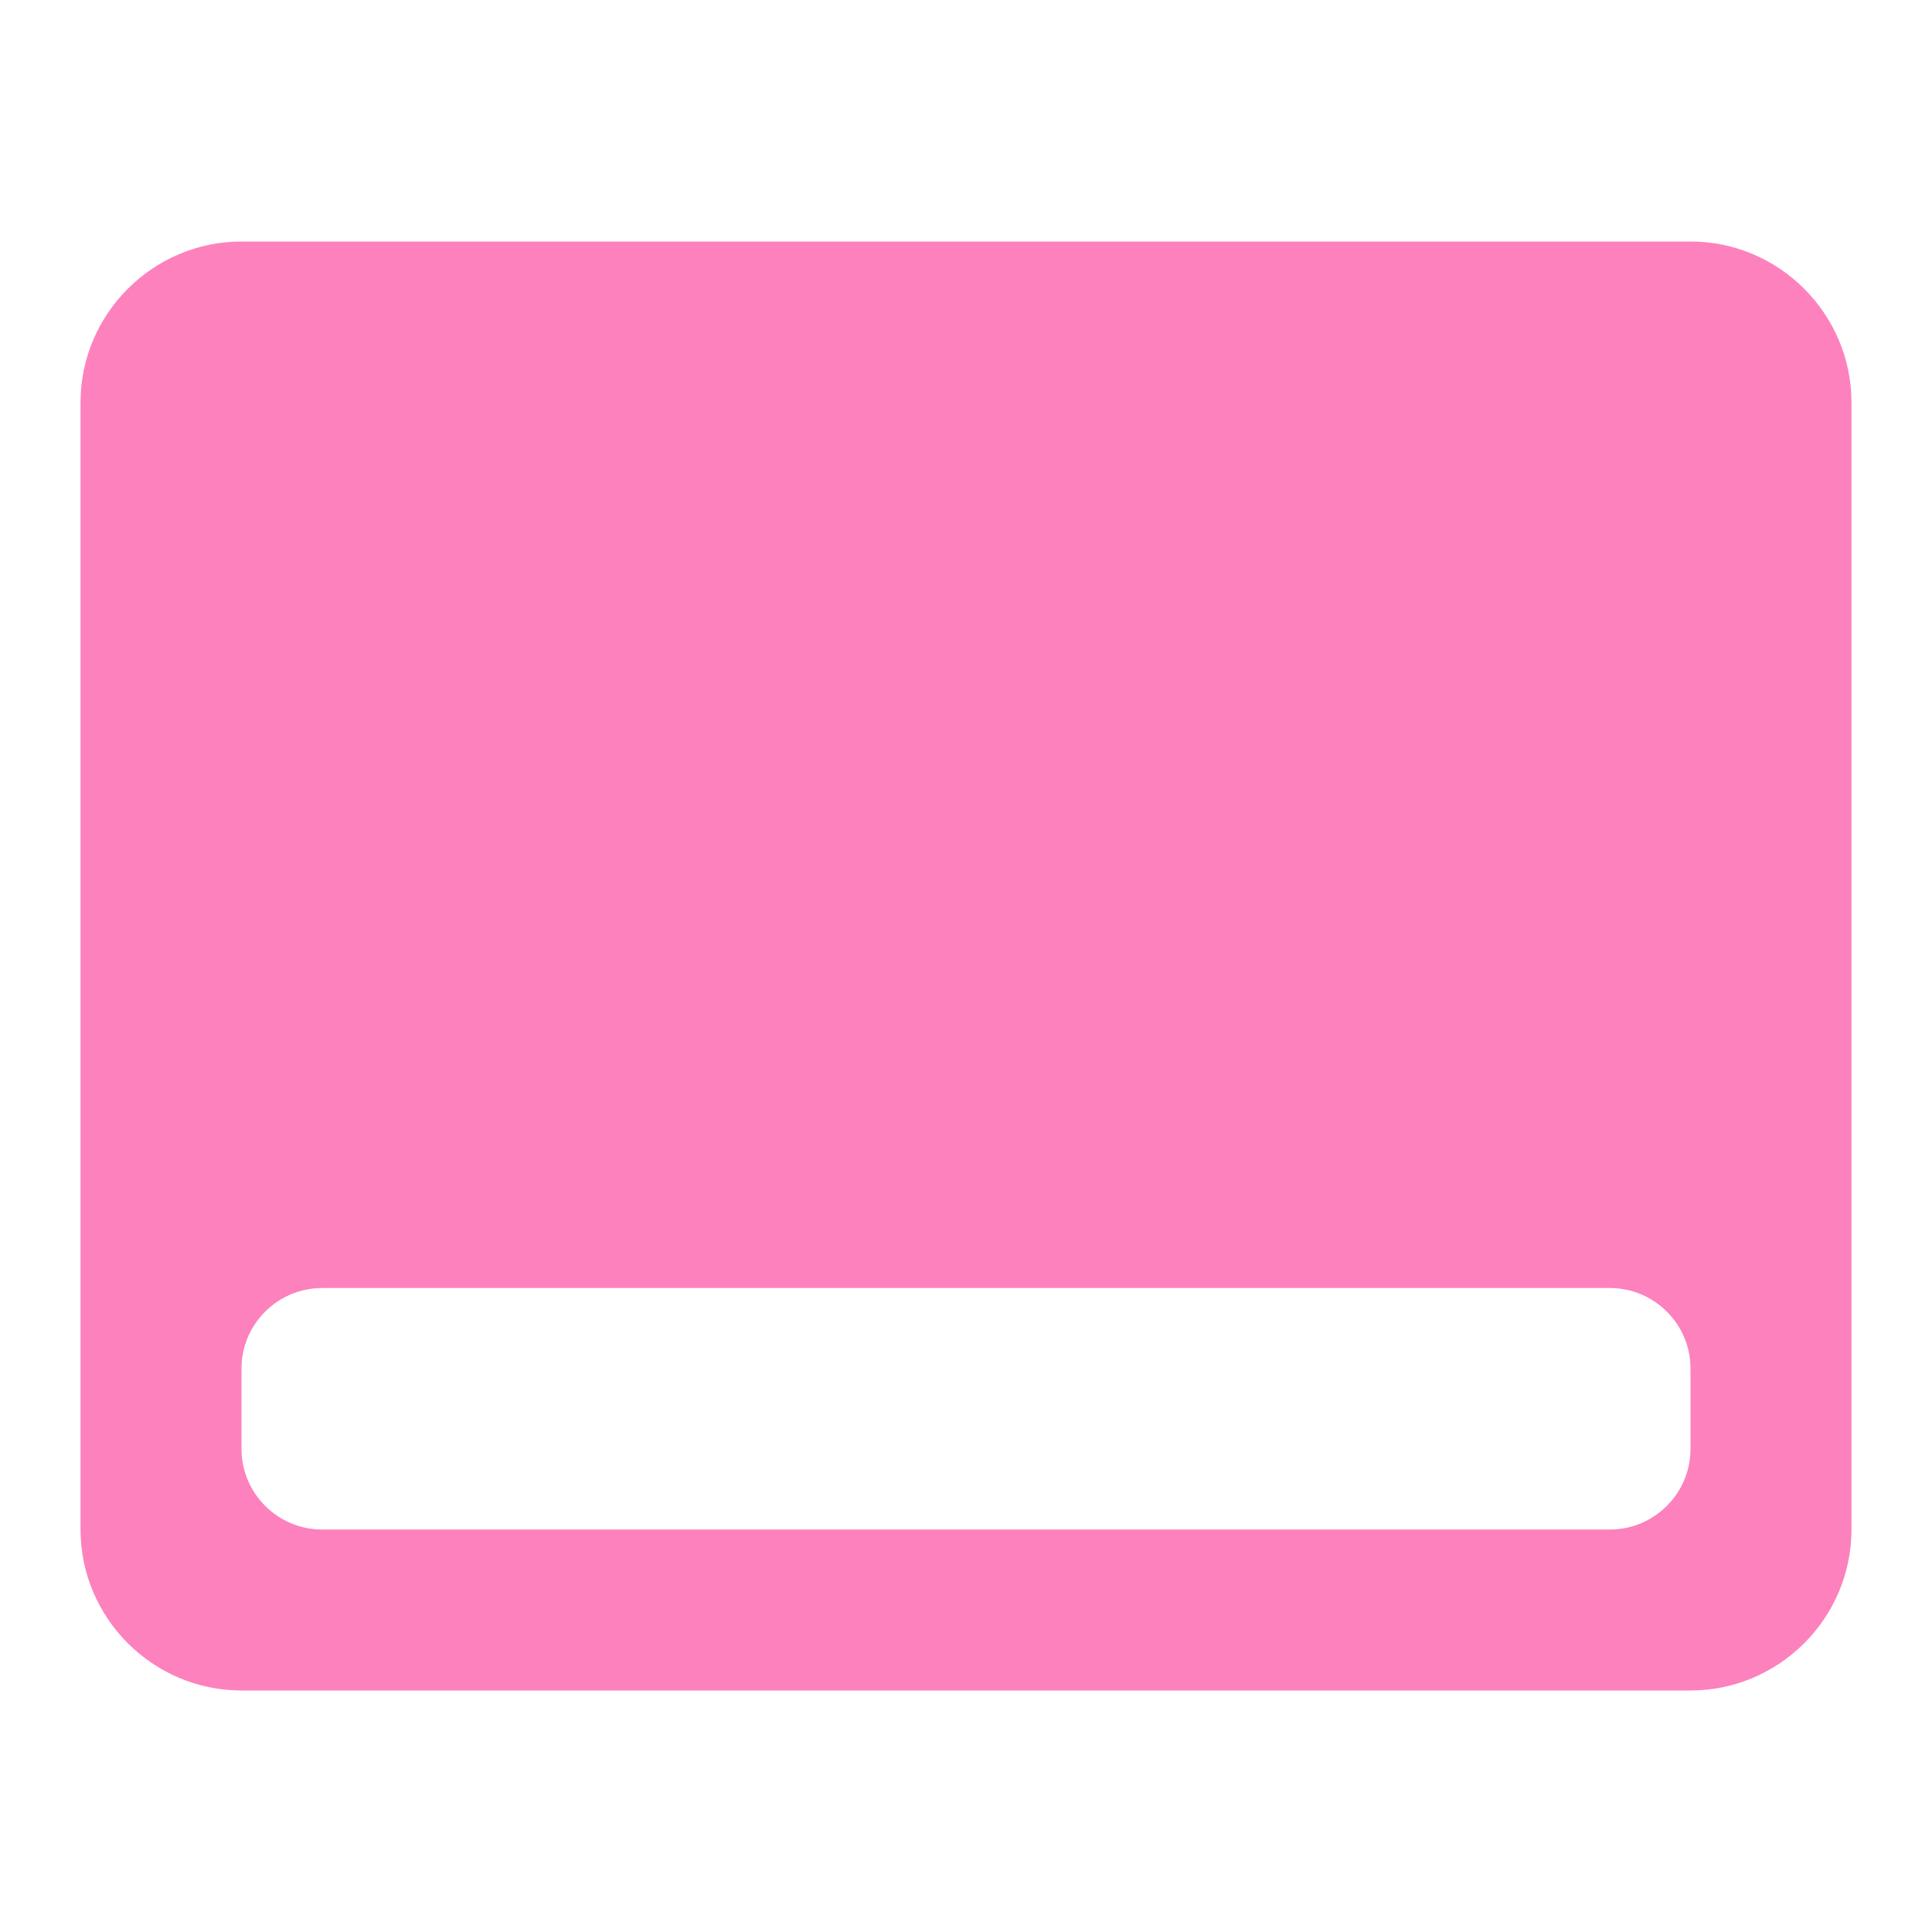 <?xml version="1.0" encoding="UTF-8"?> <svg xmlns="http://www.w3.org/2000/svg" width="25" height="25" viewBox="0 0 25 25" fill="none"> <path d="M21.875 3.125H3.125C1.979 3.125 1.042 4.062 1.042 5.208V19.792C1.042 20.938 1.979 21.875 3.125 21.875H21.875C23.021 21.875 23.958 20.938 23.958 19.792V5.208C23.958 4.062 23.021 3.125 21.875 3.125ZM20.833 19.792H4.167C3.594 19.792 3.125 19.323 3.125 18.75V17.708C3.125 17.135 3.594 16.667 4.167 16.667H20.833C21.406 16.667 21.875 17.135 21.875 17.708V18.75C21.875 19.323 21.406 19.792 20.833 19.792Z" fill="#FD81BD"></path> </svg> 